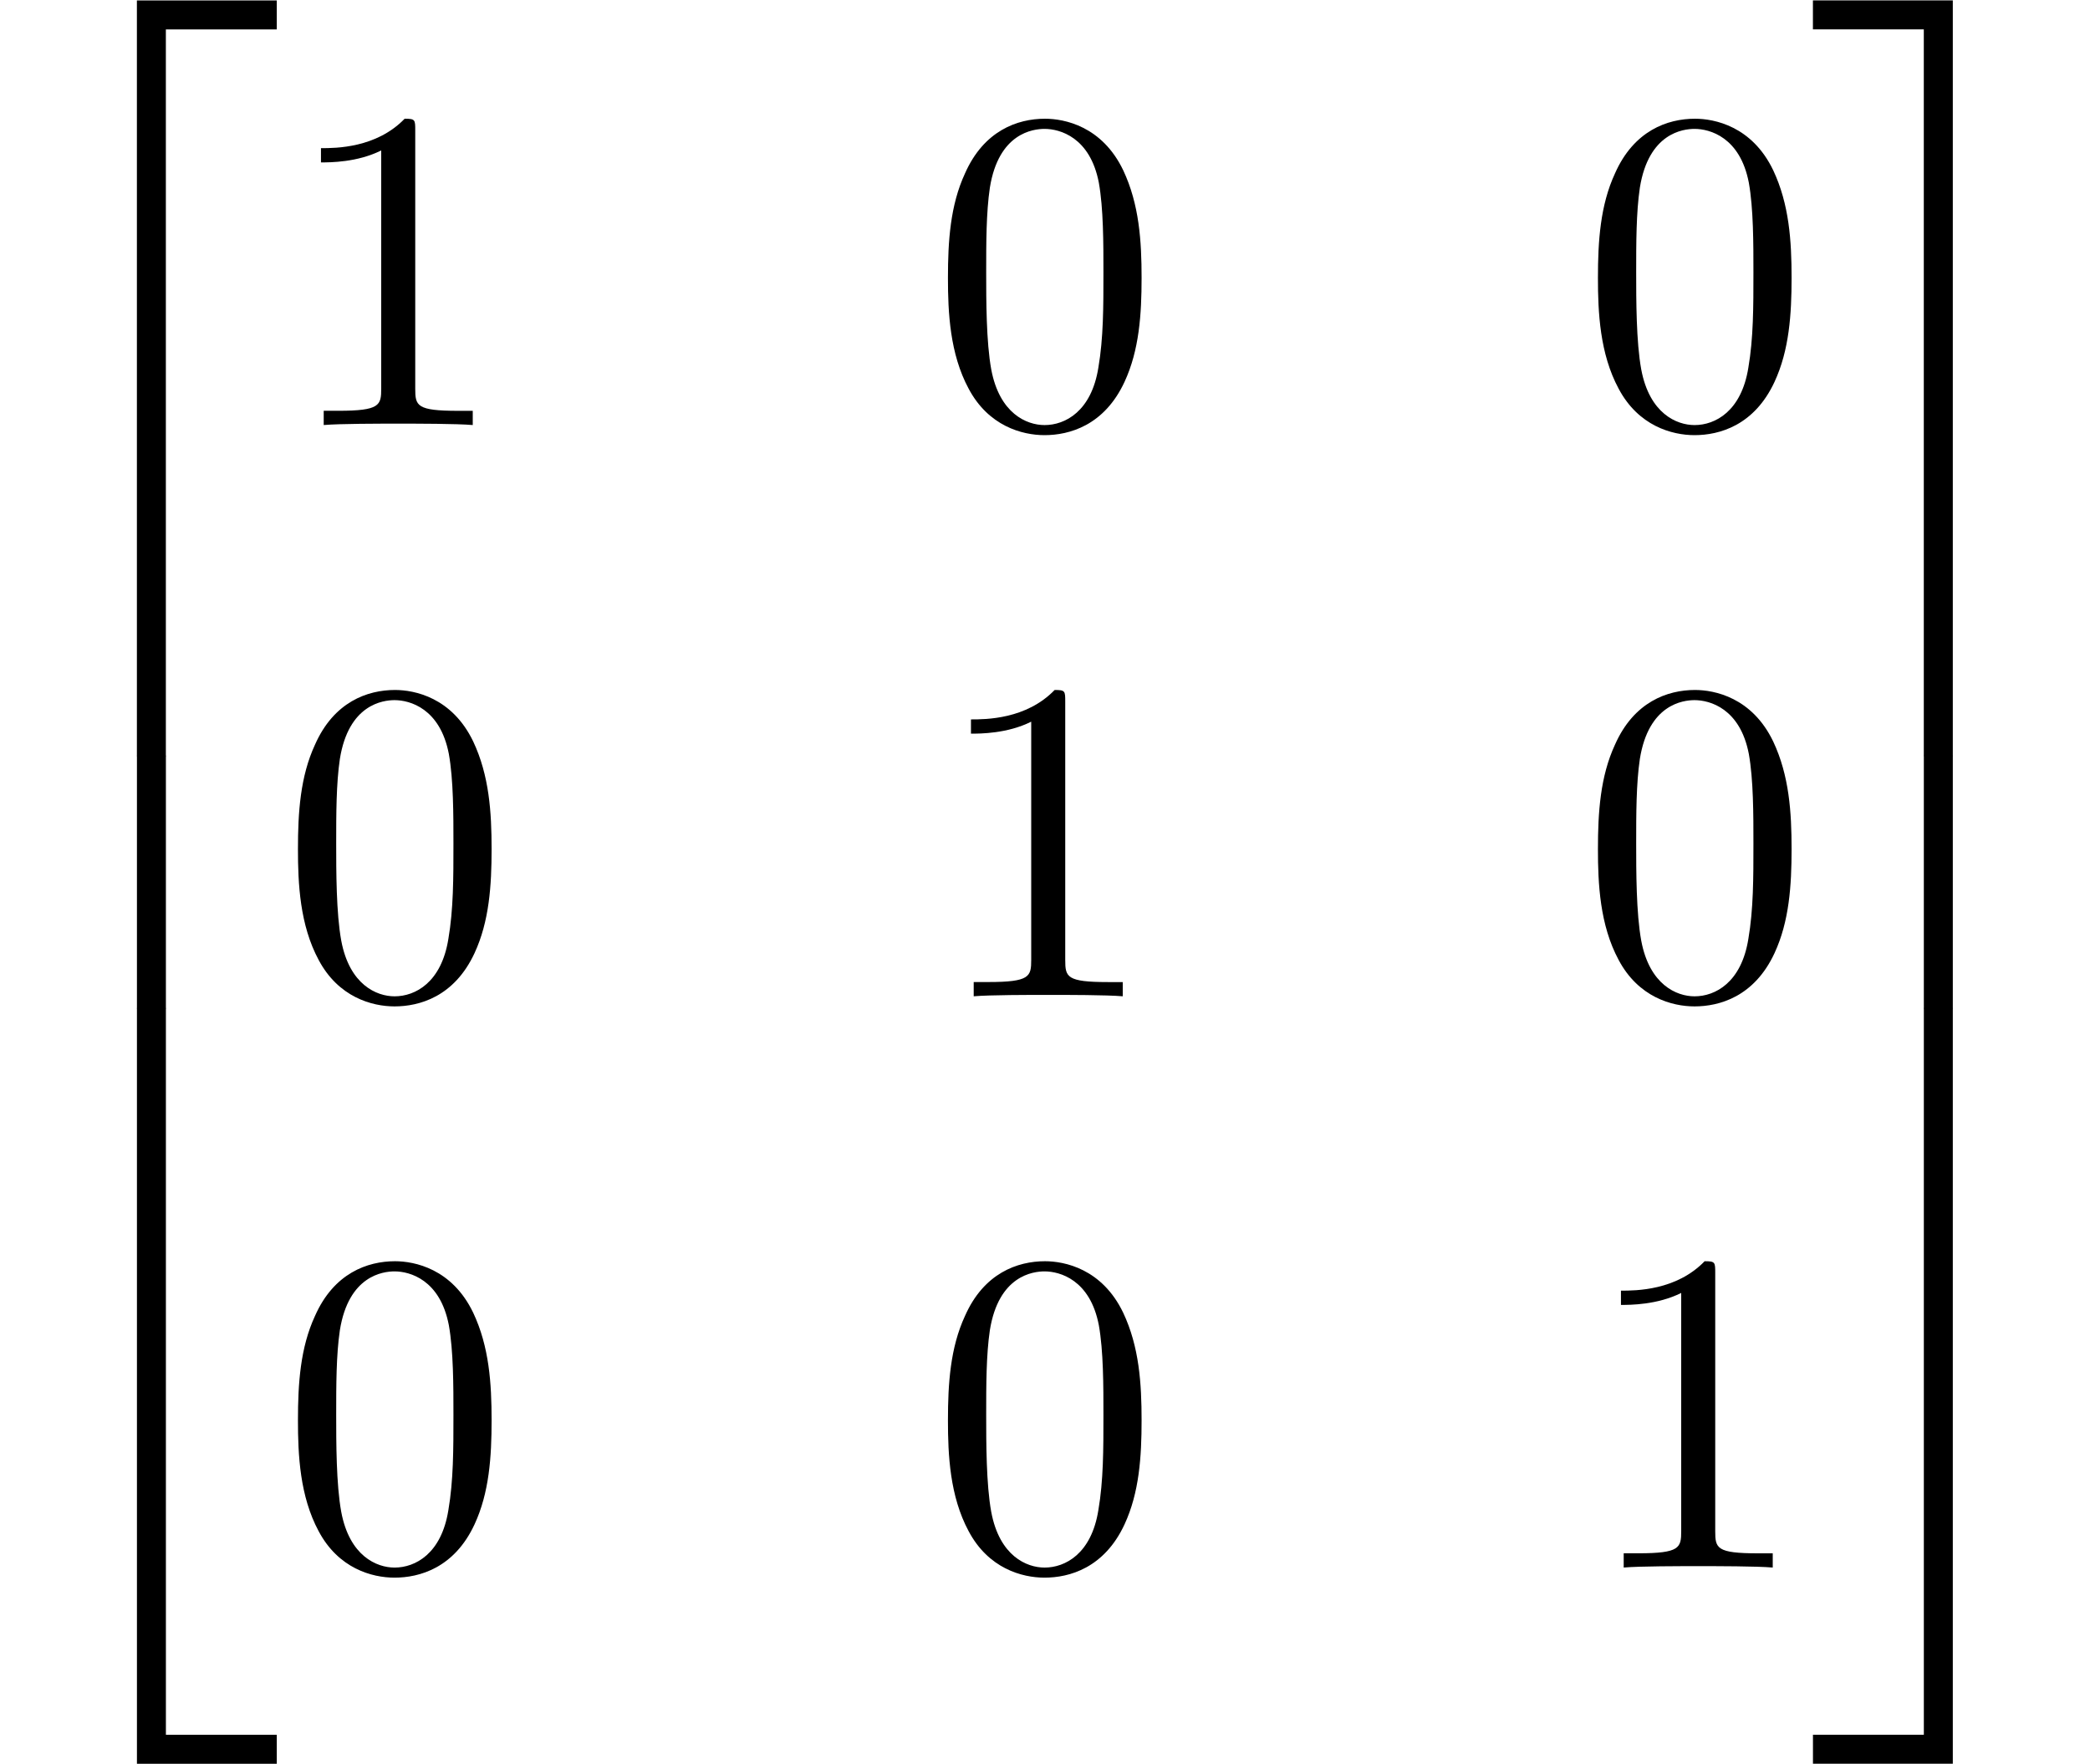 <?xml version='1.0' encoding='UTF-8'?>
<!-- This file was generated by dvisvgm 3.2.2 -->
<svg version='1.1' xmlns='http://www.w3.org/2000/svg' xmlns:xlink='http://www.w3.org/1999/xlink' width='49.572pt' height='41.843pt' viewBox='266.814 -41.843 49.572 41.843'>
<defs>
<path id='g23-48' d='m5.018-3.491c0-.873-.055-1.745-.436-2.553c-.502-1.047-1.396-1.222-1.855-1.222c-.655 0-1.451 .284-1.898 1.298c-.349 .753-.404 1.604-.404 2.476c0 .818 .044 1.8 .491 2.629c.469 .884 1.265 1.102 1.8 1.102c.589 0 1.418-.229 1.898-1.265c.349-.753 .404-1.604 .404-2.465zm-.905-.131c0 .818 0 1.56-.12 2.258c-.164 1.036-.785 1.364-1.276 1.364c-.425 0-1.069-.273-1.265-1.32c-.12-.655-.12-1.658-.12-2.302c0-.698 0-1.418 .087-2.007c.207-1.298 1.025-1.396 1.298-1.396c.36 0 1.08 .196 1.287 1.276c.109 .611 .109 1.44 .109 2.127z'/>
<path id='g23-49' d='m4.571 0v-.338h-.349c-.982 0-1.015-.12-1.015-.524v-6.12c0-.262 0-.284-.251-.284c-.676 .698-1.636 .698-1.985 .698v.338c.218 0 .862 0 1.429-.284v5.651c0 .393-.033 .524-1.015 .524h-.349v.338c.382-.033 1.331-.033 1.767-.033s1.385 0 1.767 .033z'/>
<path id='g14-50' d='m6.565 .299v-.687h-3.318v17.923h.687v-17.235h2.63z'/>
<path id='g14-51' d='m3.387 17.534v-17.923h-3.318v.687h2.63v17.235h.687z'/>
<path id='g14-52' d='m6.565 17.524v-.687h-2.63v-17.235h-.687v17.923h3.318z'/>
<path id='g14-53' d='m3.387 17.524v-17.923h-.687v17.235h-2.63v.687h3.318z'/>
<path id='g14-54' d='m3.935 5.988v-5.998h-.687v5.998h.687z'/>
<path id='g14-55' d='m3.387 5.988v-5.998h-.687v5.998h.687z'/>
</defs>
<g id='page32'>
<use x='266.814' y='-41.445' xlink:href='#g14-50'/>
<use x='266.814' y='-23.911' xlink:href='#g14-54'/>
<use x='266.814' y='-17.534' xlink:href='#g14-52'/>
<use x='273.456' y='-31.761' xlink:href='#g23-49'/>
<use x='288.873' y='-31.761' xlink:href='#g23-48'/>
<use x='304.29' y='-31.761' xlink:href='#g23-48'/>
<use x='273.456' y='-18.212' xlink:href='#g23-48'/>
<use x='288.873' y='-18.212' xlink:href='#g23-49'/>
<use x='304.29' y='-18.212' xlink:href='#g23-48'/>
<use x='273.456' y='-4.663' xlink:href='#g23-48'/>
<use x='288.873' y='-4.663' xlink:href='#g23-48'/>
<use x='304.29' y='-4.663' xlink:href='#g23-49'/>
<use x='309.745' y='-41.445' xlink:href='#g14-51'/>
<use x='309.745' y='-23.911' xlink:href='#g14-55'/>
<use x='309.745' y='-17.534' xlink:href='#g14-53'/>
</g>
</svg>